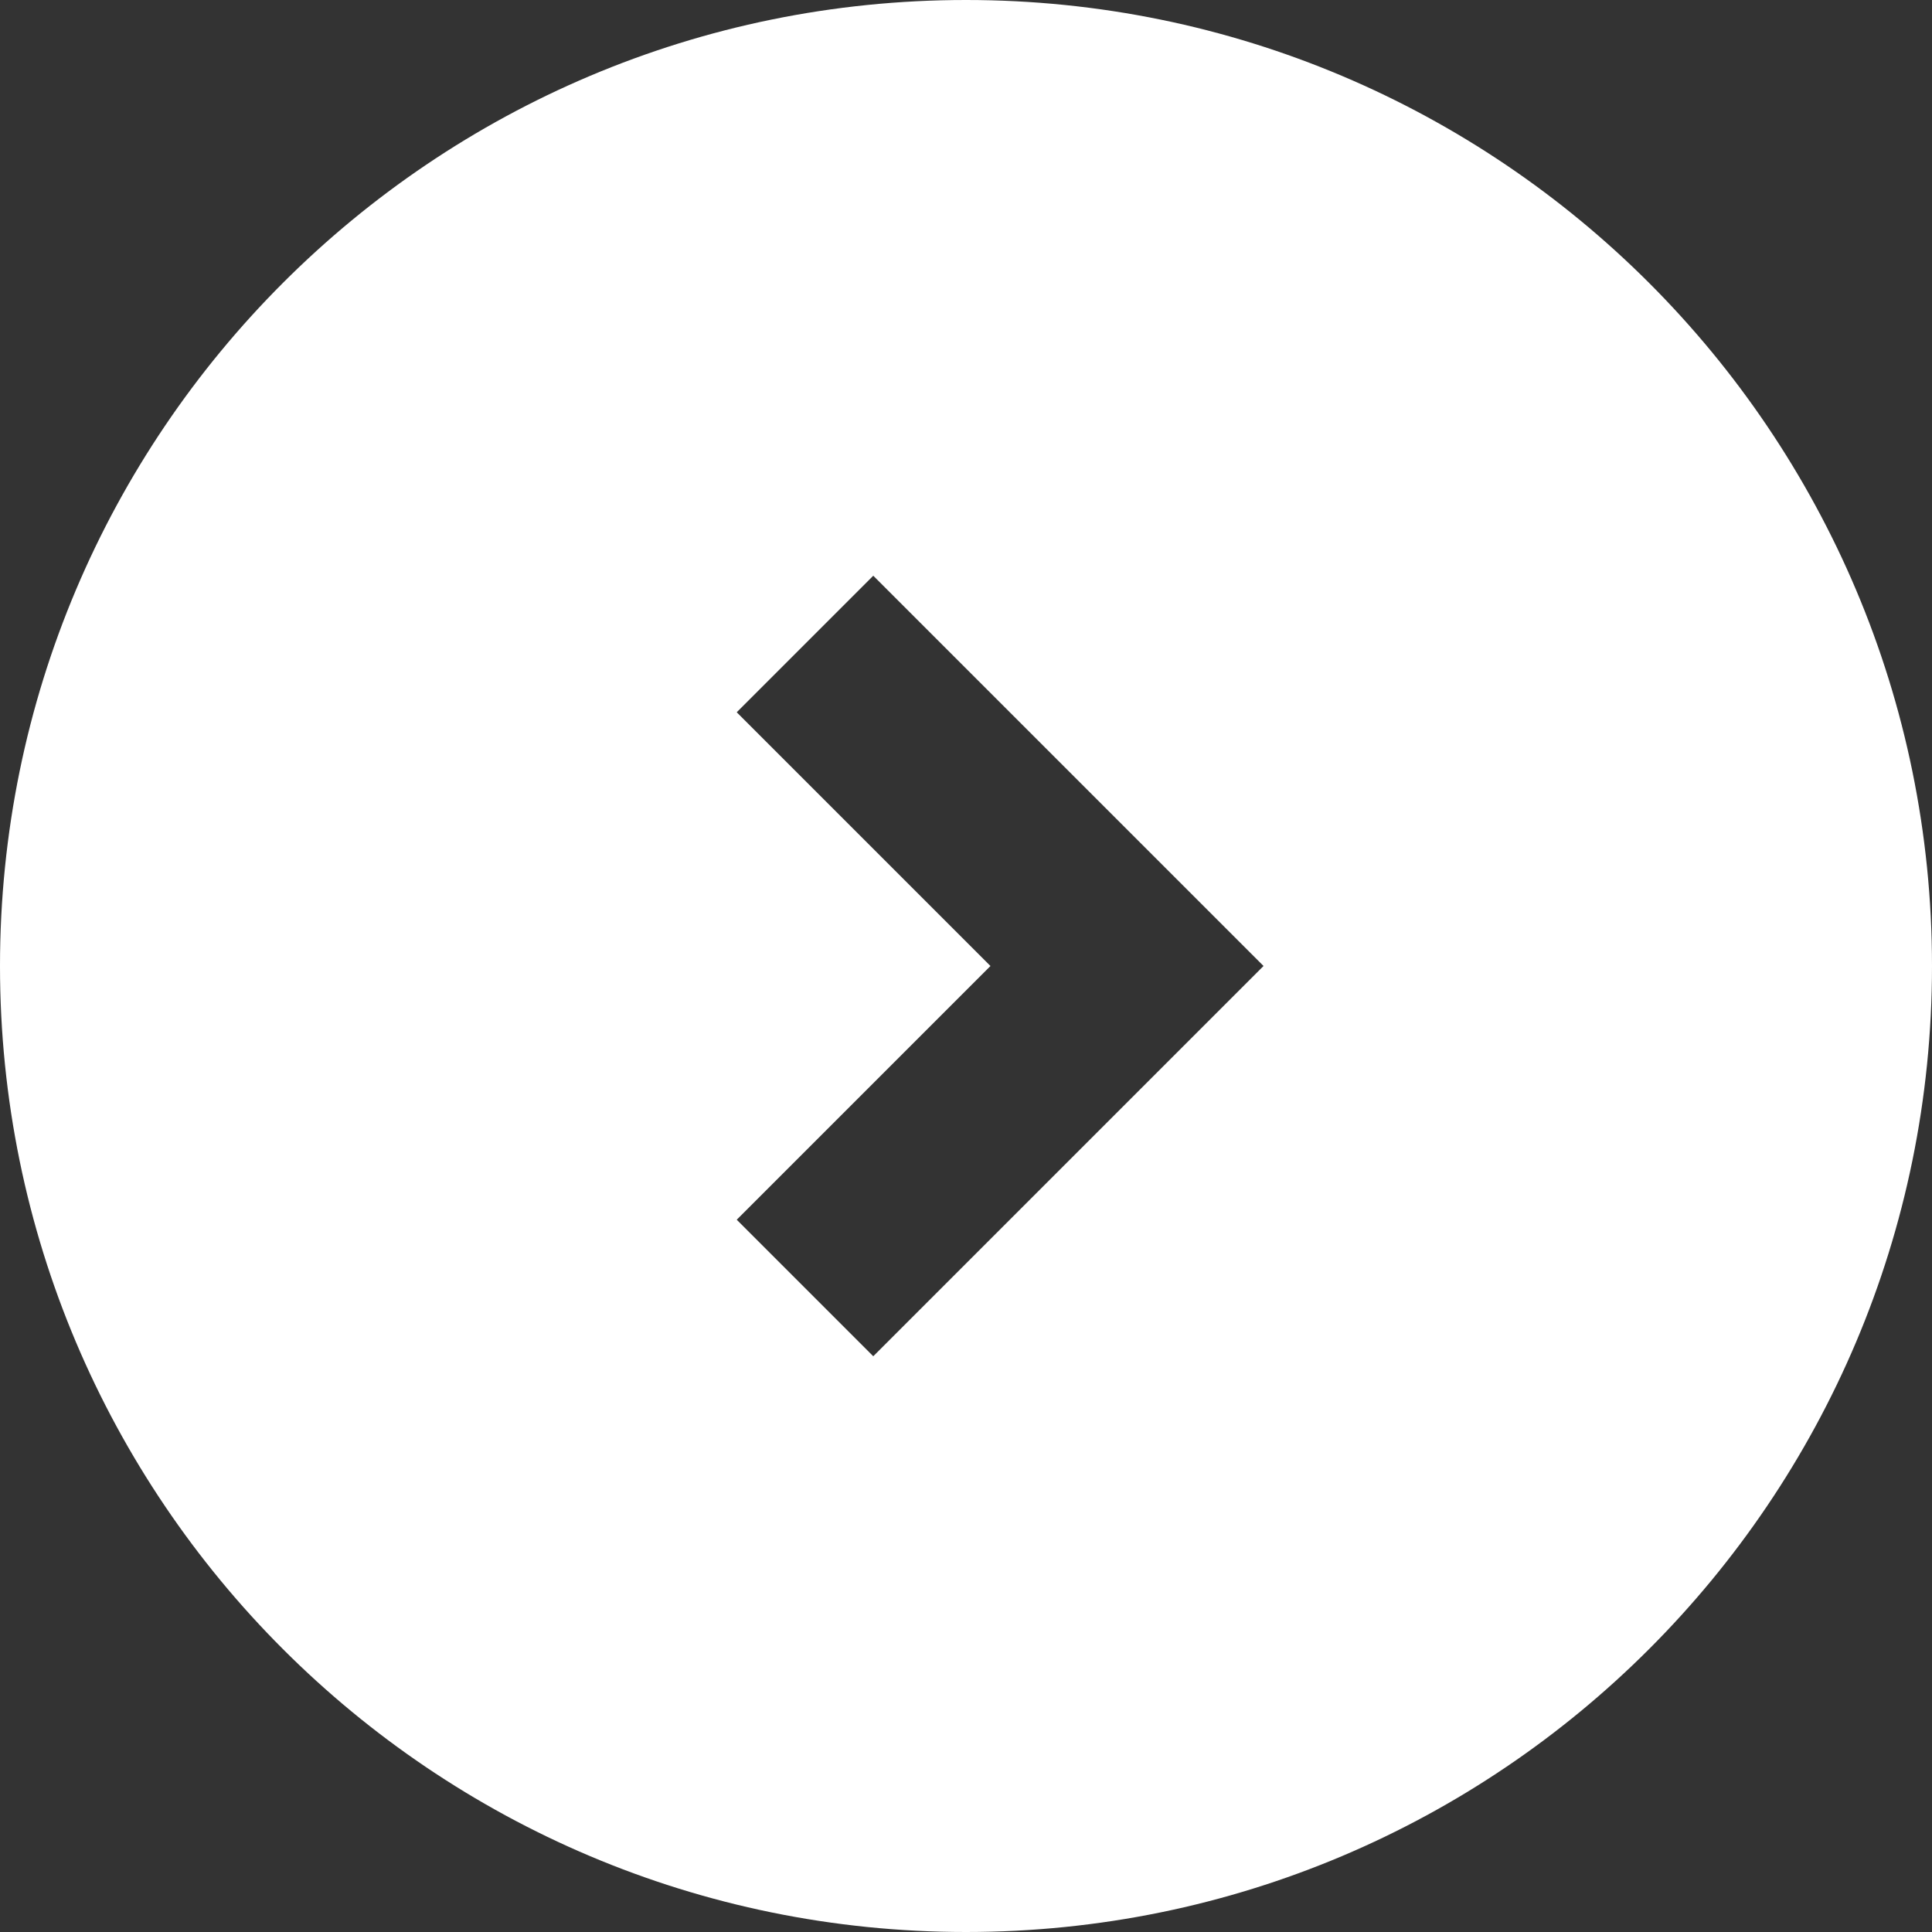 <?xml version="1.0" encoding="UTF-8"?><svg id="_レイヤー_1" xmlns="http://www.w3.org/2000/svg" viewBox="0 0 60 60"><rect x="0" y="0" width="60" height="60" fill="#333333" stroke="none"/><defs><style>.cls-1{fill:#fff;}</style></defs><path class="cls-1" d="m30,0C13.43,0,0,13.43,0,30s13.43,30,30,30,30-13.43,30-30S46.57,0,30,0Zm-2.88,42.12l-4.24-4.24,7.88-7.88-7.88-7.88,4.24-4.24,12.12,12.12-12.12,12.12Z"/></svg>